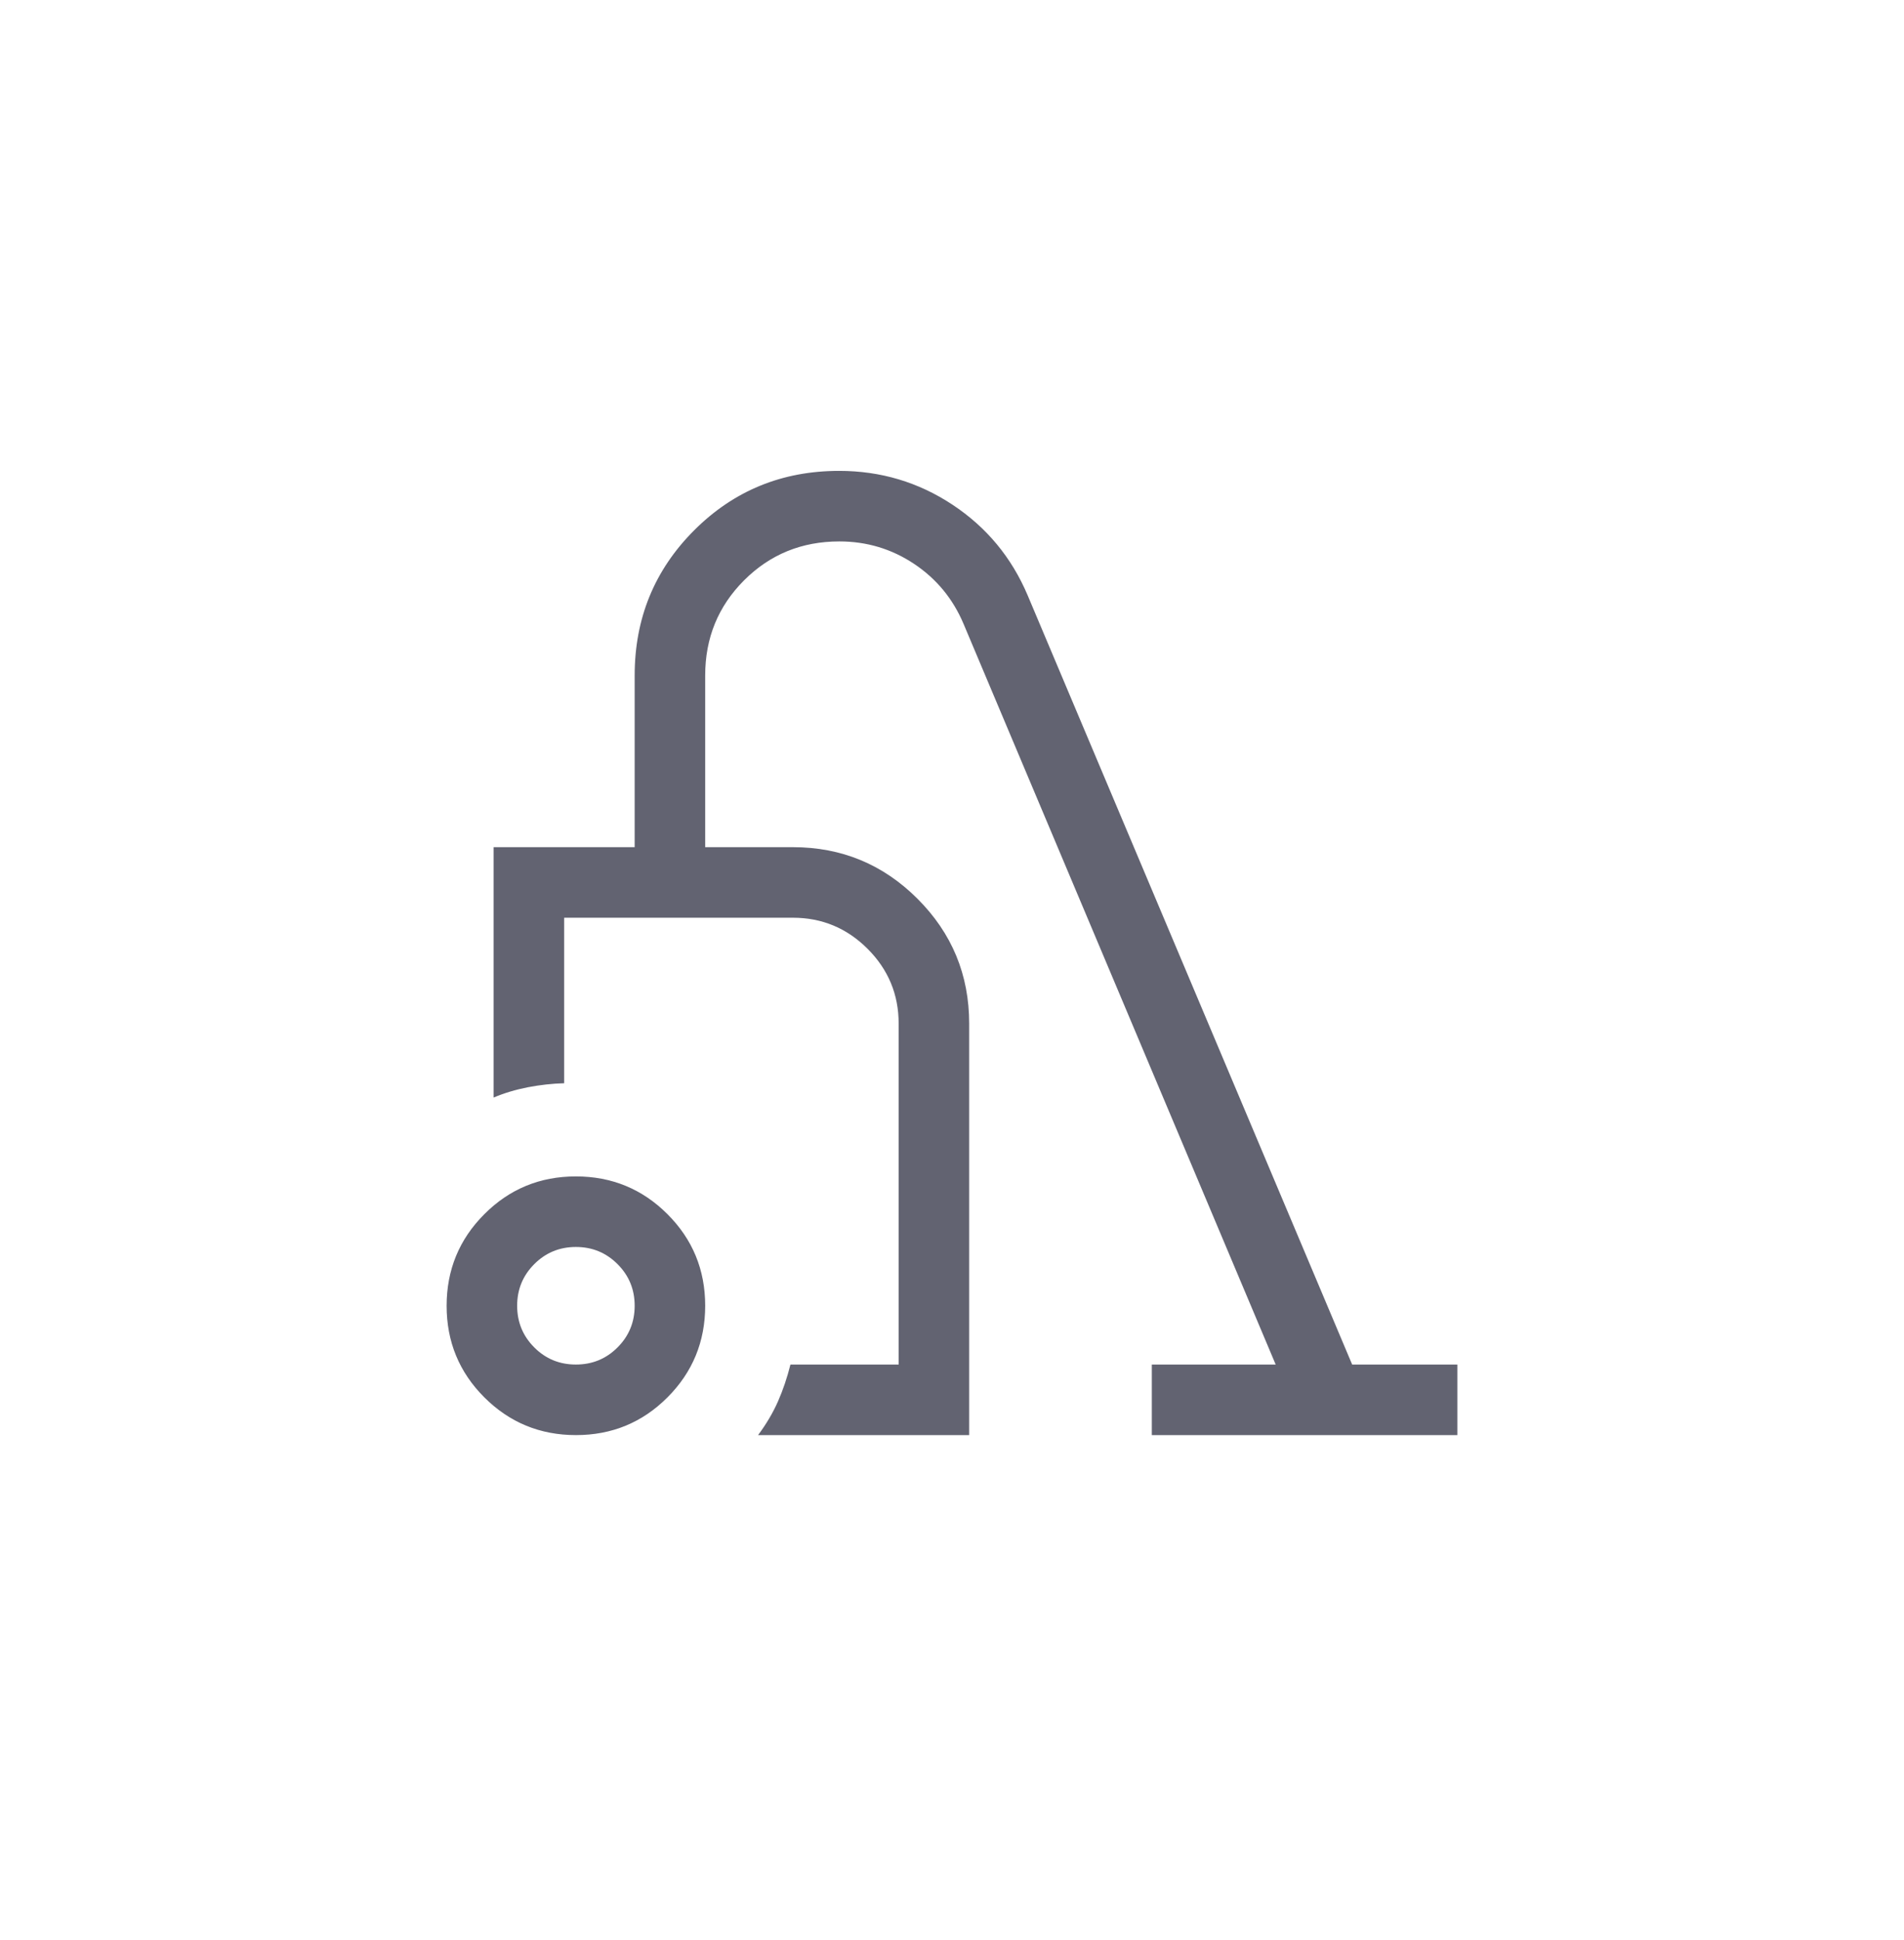 <svg width="54" height="55" viewBox="0 0 54 55" fill="none" xmlns="http://www.w3.org/2000/svg">
<path d="M16.335 40.681C15.317 40.681 14.451 40.325 13.737 39.612C13.024 38.9 12.667 38.035 12.667 37.017C12.667 35.998 13.023 35.132 13.736 34.419C14.448 33.705 15.314 33.348 16.332 33.348C17.35 33.348 18.216 33.705 18.929 34.417C19.643 35.13 20 35.995 20 37.013C20 38.031 19.644 38.897 18.931 39.611C18.218 40.325 17.353 40.681 16.335 40.681ZM16.333 38.681C16.797 38.681 17.19 38.52 17.514 38.196C17.838 37.872 18 37.478 18 37.015C18 36.551 17.838 36.158 17.514 35.834C17.19 35.51 16.797 35.348 16.333 35.348C15.87 35.348 15.476 35.51 15.153 35.834C14.829 36.158 14.667 36.551 14.667 37.015C14.667 37.478 14.829 37.872 15.153 38.196C15.476 38.52 15.87 38.681 16.333 38.681ZM21.5 40.681C21.734 40.367 21.922 40.049 22.064 39.727C22.206 39.404 22.324 39.056 22.418 38.681H25.487V29.015C25.487 28.19 25.193 27.483 24.606 26.896C24.018 26.309 23.312 26.015 22.487 26.015H16V30.707C15.662 30.716 15.318 30.754 14.969 30.821C14.621 30.889 14.298 30.986 14 31.112V24.015H18V19.148C18 17.53 18.562 16.159 19.686 15.034C20.81 13.91 22.181 13.348 23.799 13.348C24.976 13.348 26.047 13.668 27.014 14.307C27.981 14.947 28.691 15.803 29.146 16.877L38.349 38.681H41.333V40.681H32.667V38.681H36.18L27.328 17.686C27.027 16.974 26.559 16.406 25.923 15.983C25.287 15.56 24.581 15.348 23.805 15.348C22.738 15.348 21.838 15.716 21.103 16.451C20.368 17.186 20 18.085 20 19.148V24.015H22.487C23.868 24.015 25.047 24.503 26.023 25.479C26.999 26.455 27.487 27.634 27.487 29.015V40.681H21.5Z" fill="#626371"/>
</svg>
